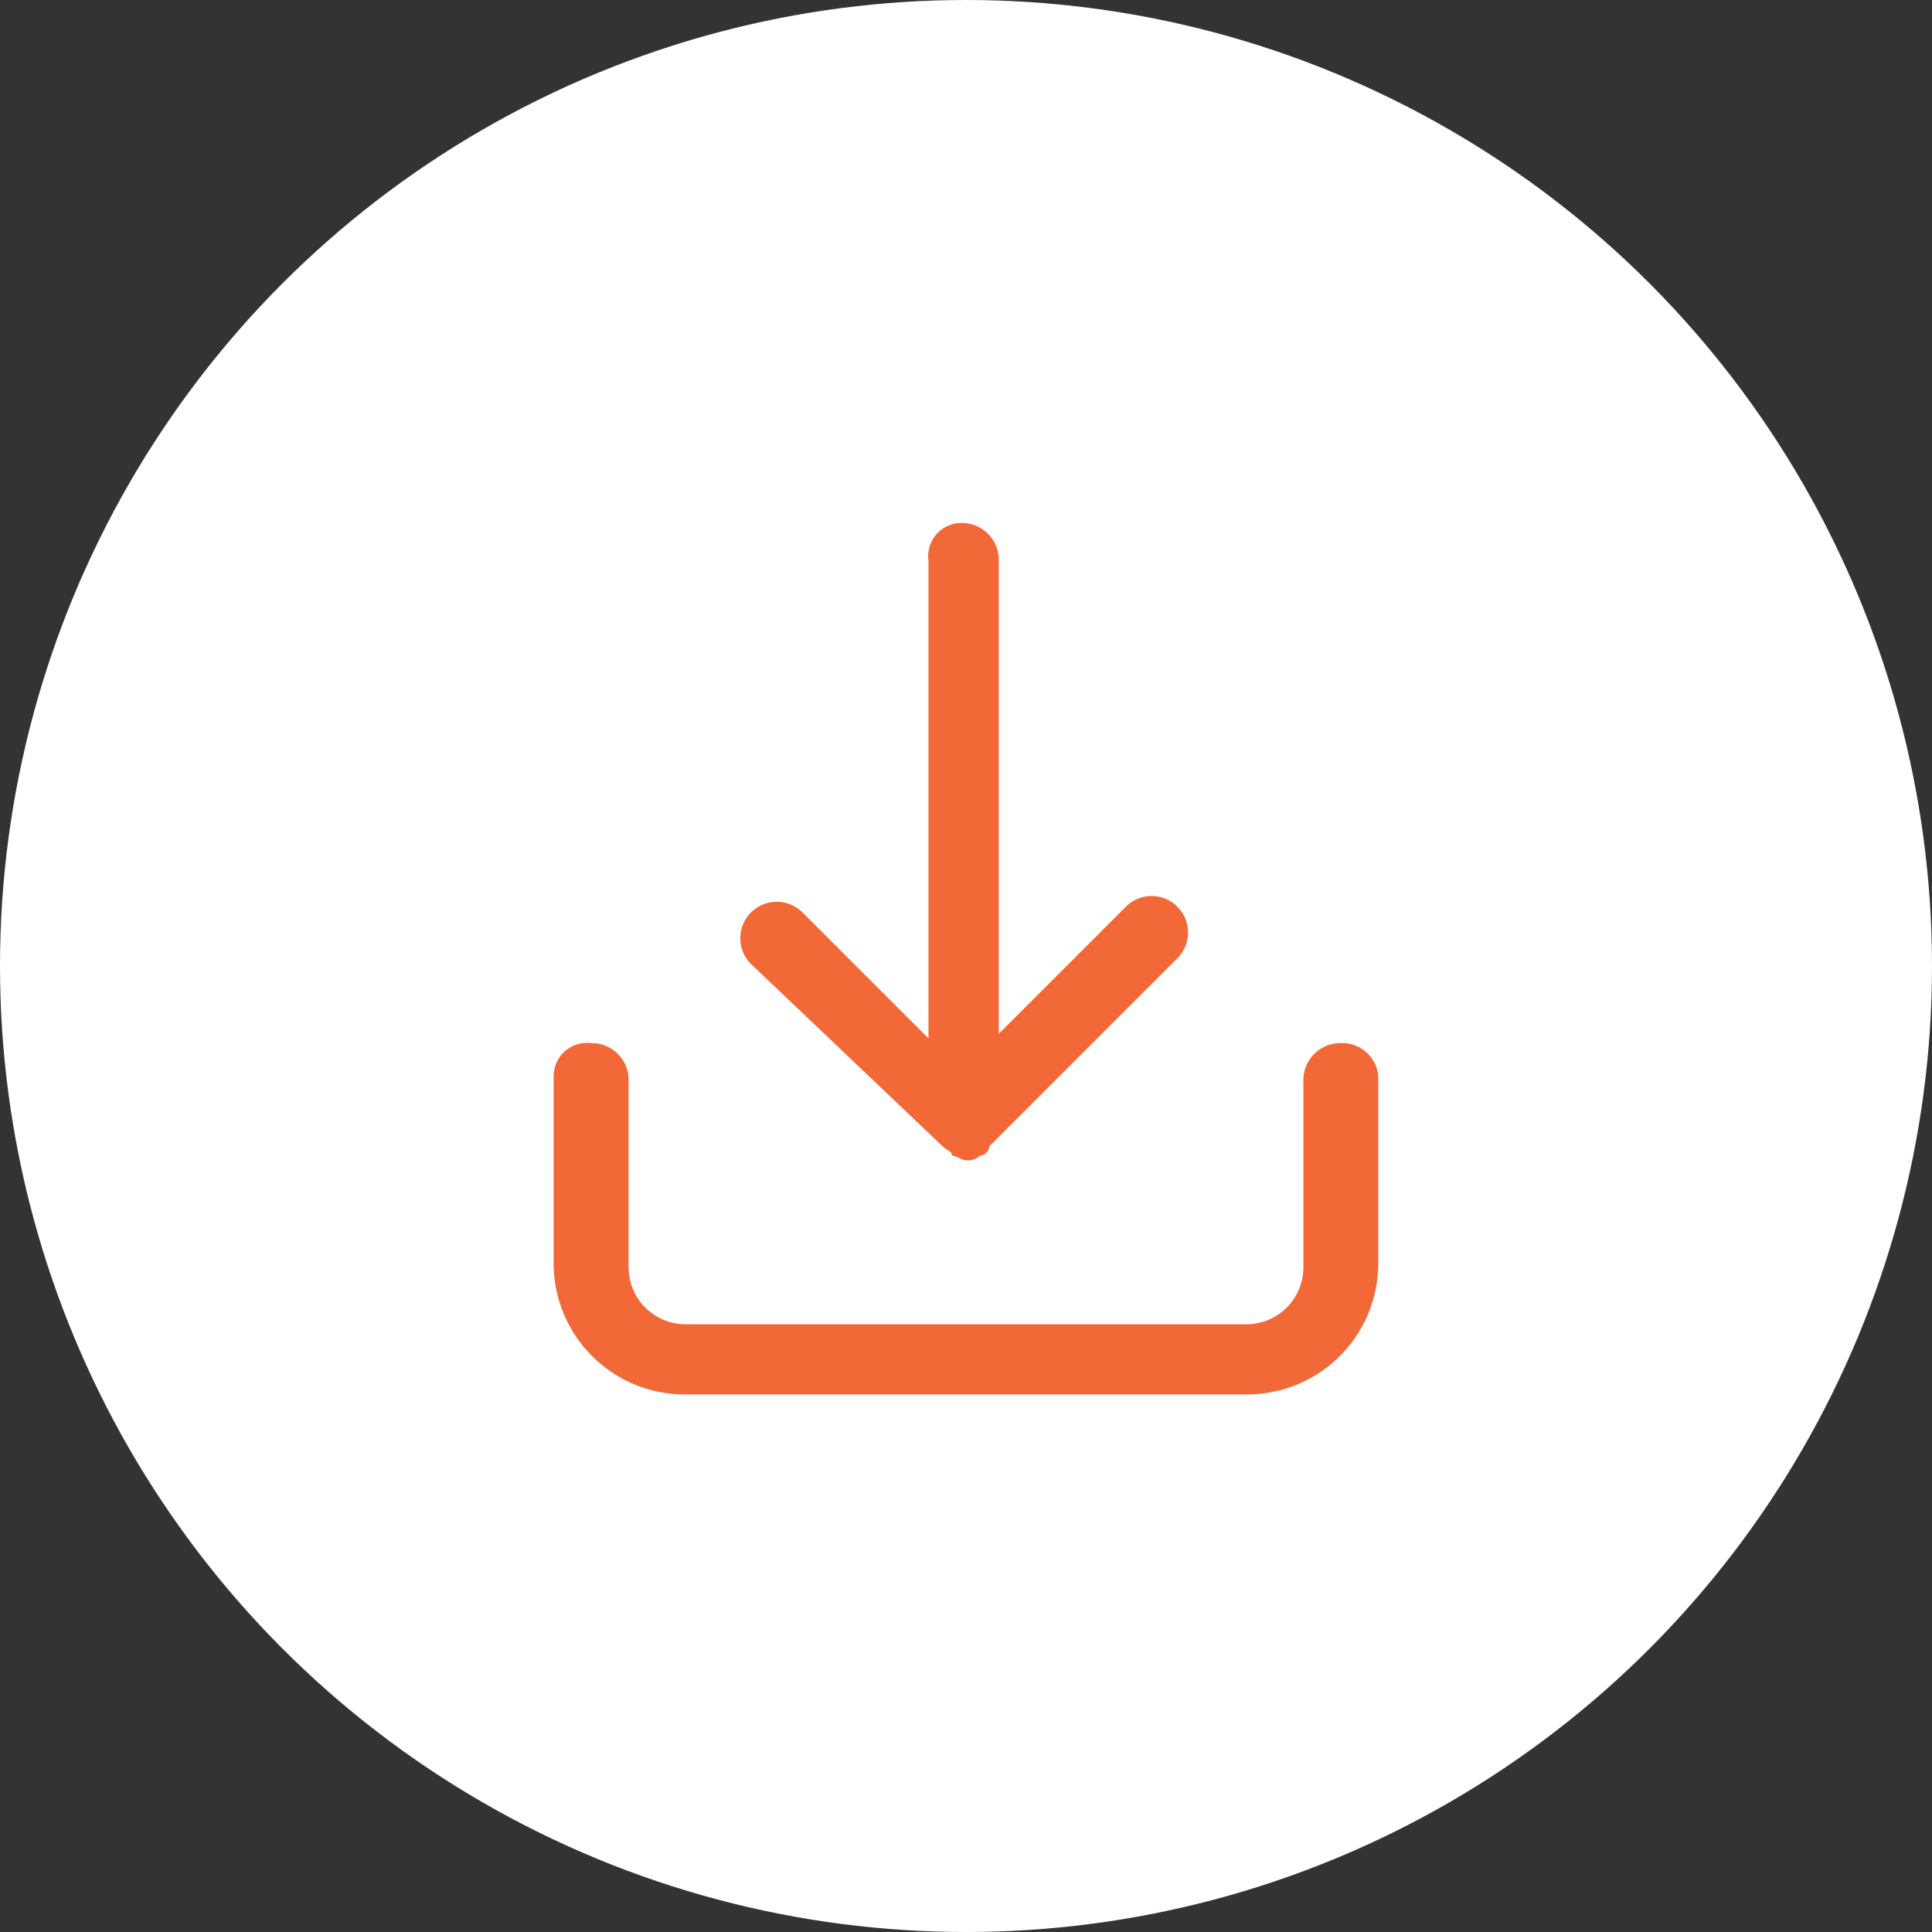 <svg xmlns="http://www.w3.org/2000/svg" width="84" height="84" viewBox="0 0 84 84"><rect x="0" y="0" width="84" height="84" fill="#333333" stroke="none"/><defs><style>.a{fill:#fff;}.b{fill:#f26937;}</style></defs><g transform="translate(-26 -22)"><circle class="a" cx="42" cy="42" r="42" transform="translate(26 22)"/><g transform="translate(50.071 44.737)"><path class="b" d="M15.987,29.3c.2.2.407.2.407.407.2,0,.407.2.611.2a.748.748,0,0,0,.611-.2.438.438,0,0,0,.407-.407l8.149-8.149a1.585,1.585,0,1,0-2.241-2.241l-5.5,5.5V3.83A1.607,1.607,0,0,0,16.8,2.2a1.444,1.444,0,0,0-1.426,1.63V24.611l-5.5-5.5a1.585,1.585,0,0,0-2.241,2.241Z" transform="translate(0.923 -2.2)"/><path class="b" d="M37.428,13.3a1.607,1.607,0,0,0-1.63,1.63v8.149a2.477,2.477,0,0,1-2.445,2.445H8.9A2.477,2.477,0,0,1,6.46,23.079V14.93A1.607,1.607,0,0,0,4.83,13.3,1.453,1.453,0,0,0,3.2,14.726v8.149a5.7,5.7,0,0,0,5.7,5.7H33.353a5.7,5.7,0,0,0,5.7-5.7V14.726A1.575,1.575,0,0,0,37.428,13.3Z" transform="translate(-3.2 9.315)"/></g></g></svg>